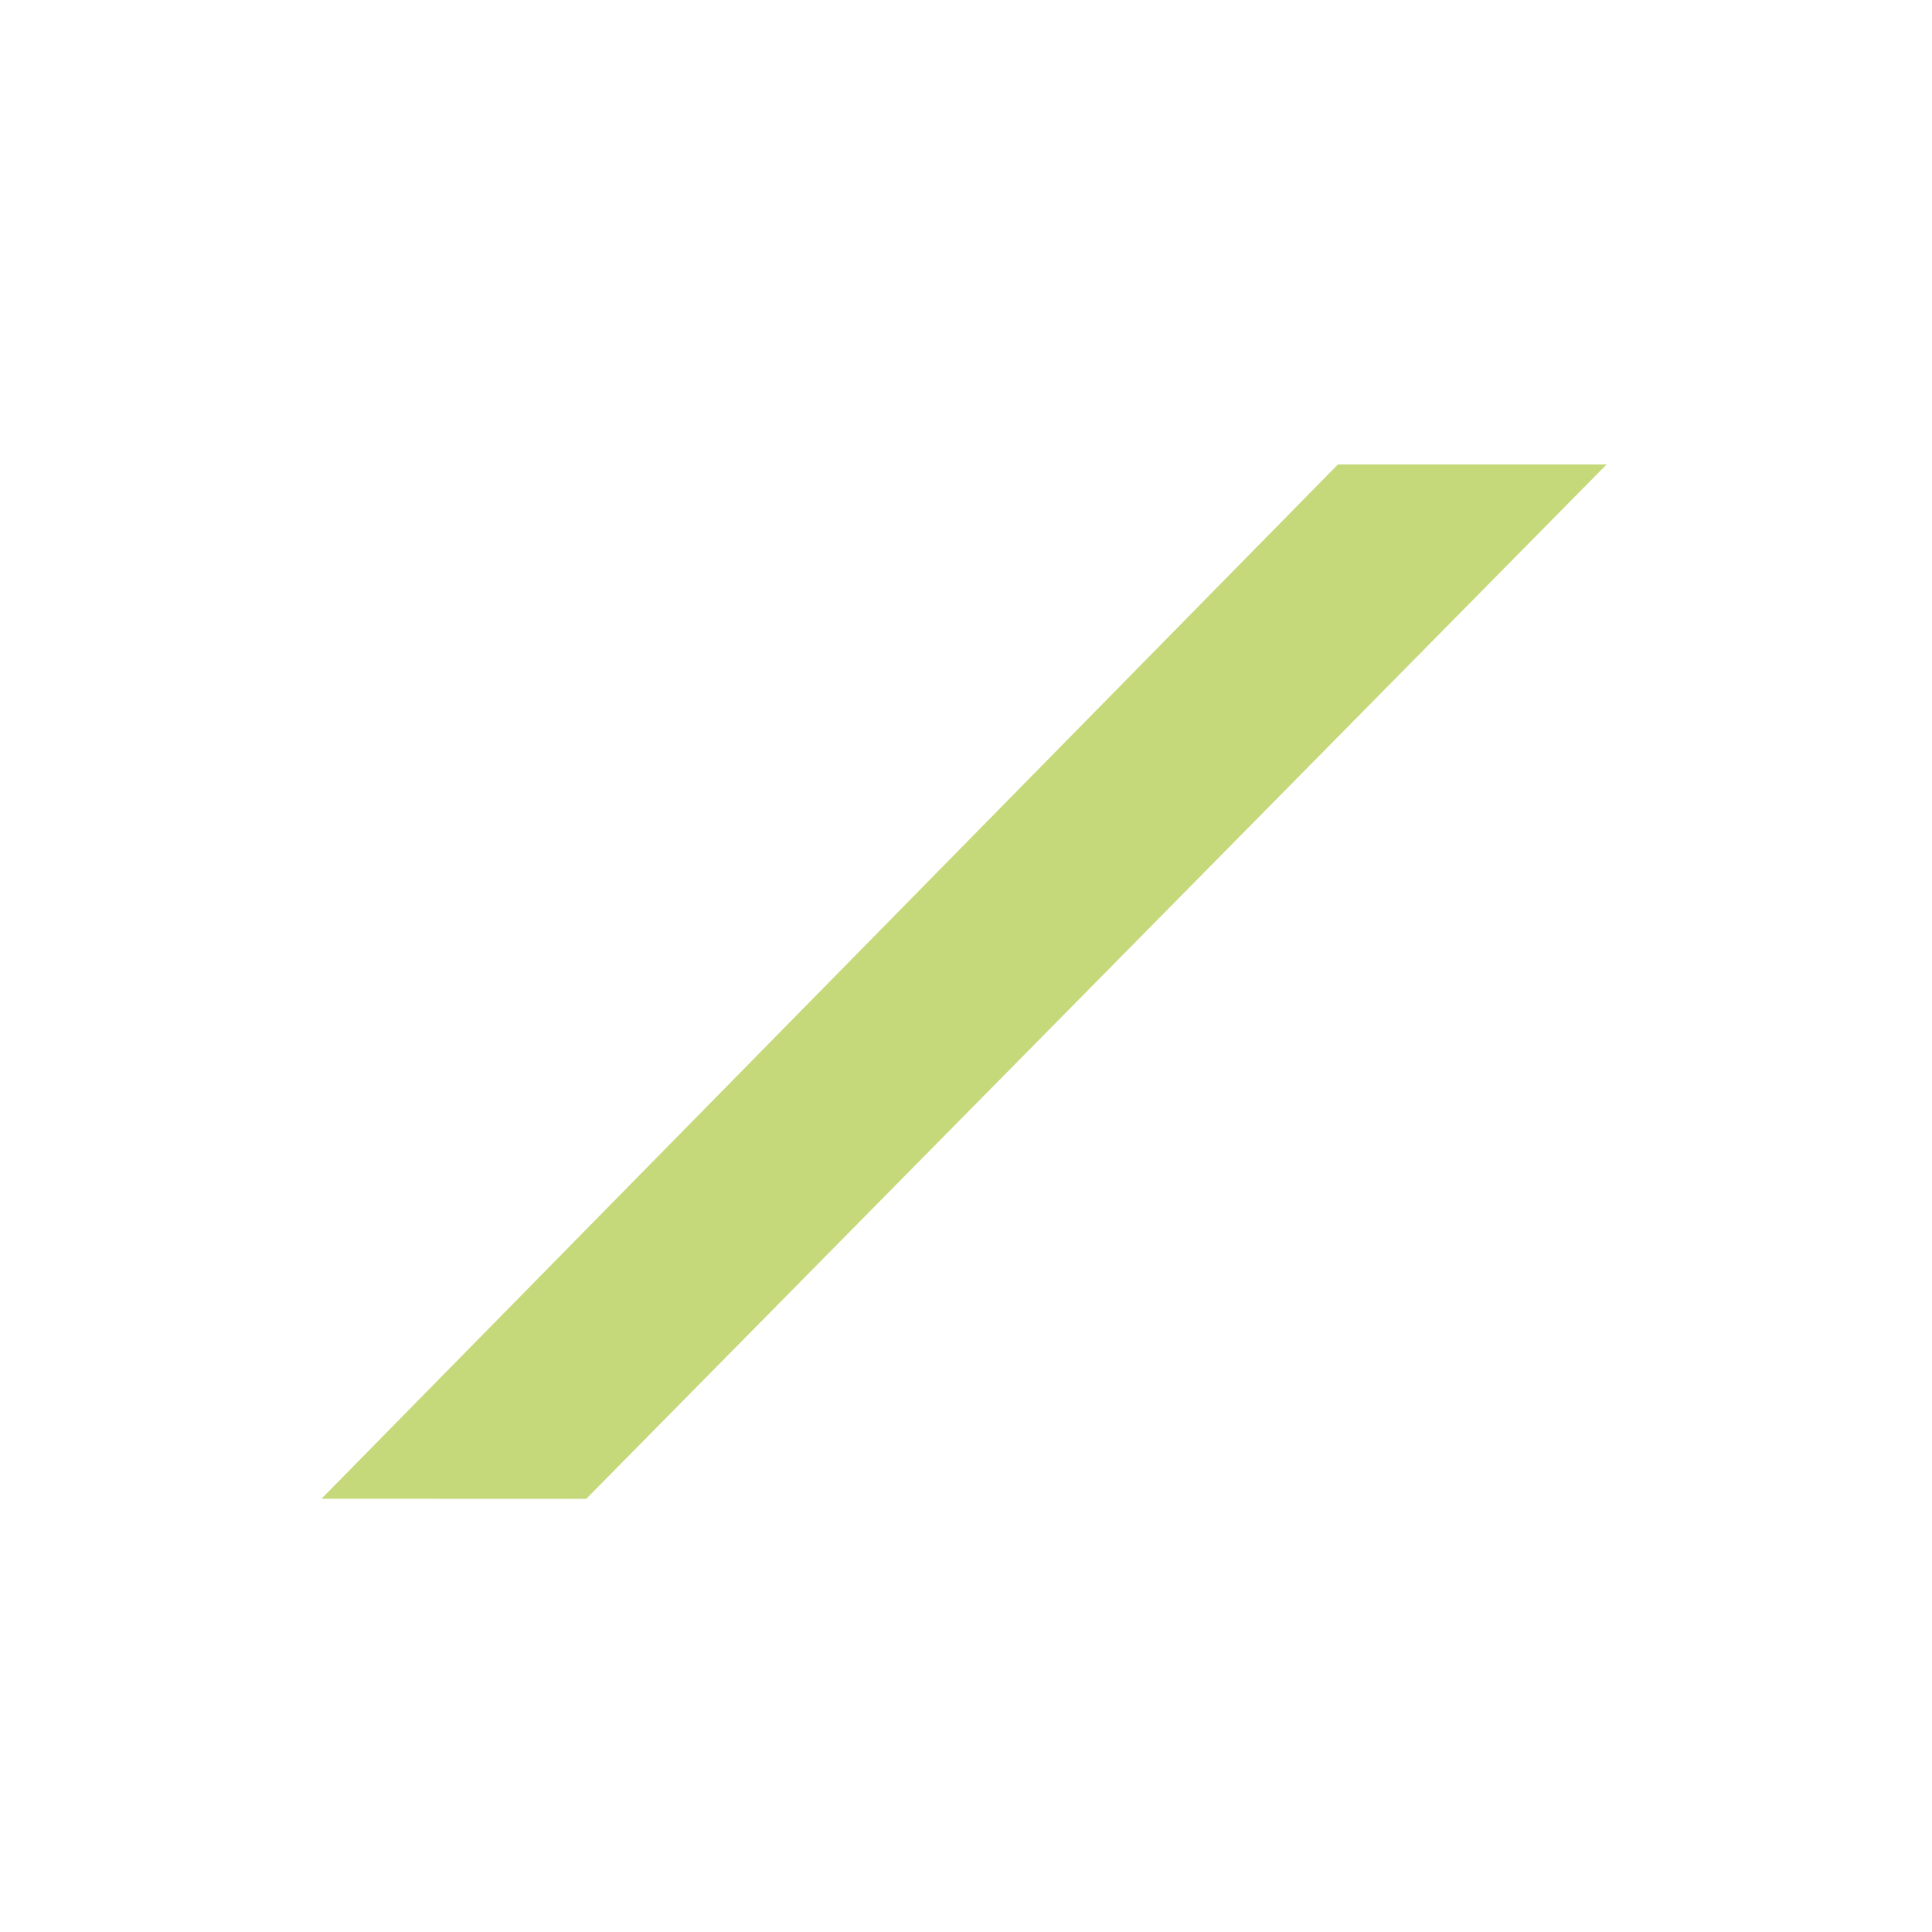 <svg xmlns="http://www.w3.org/2000/svg" width="30" height="30" viewBox="0 0 30 30">
  <g id="slash-meadow" transform="translate(-1831 -2450)">
    <g id="slash-haze" transform="translate(887 1279)">
      <rect id="Rectangle_4870" data-name="Rectangle 4870" width="30" height="30" transform="translate(944 1171)" fill="rgba(255,255,255,0)"/>
    </g>
    <path id="Path_8898" data-name="Path 8898" d="M.138,3.117l3-2.9L2.909,22.778-.048,25.634Z" transform="matrix(0.719, 0.695, -0.695, 0.719, 1853.842, 2454.875)" fill="#c5d97a"/>
  </g>
</svg>

